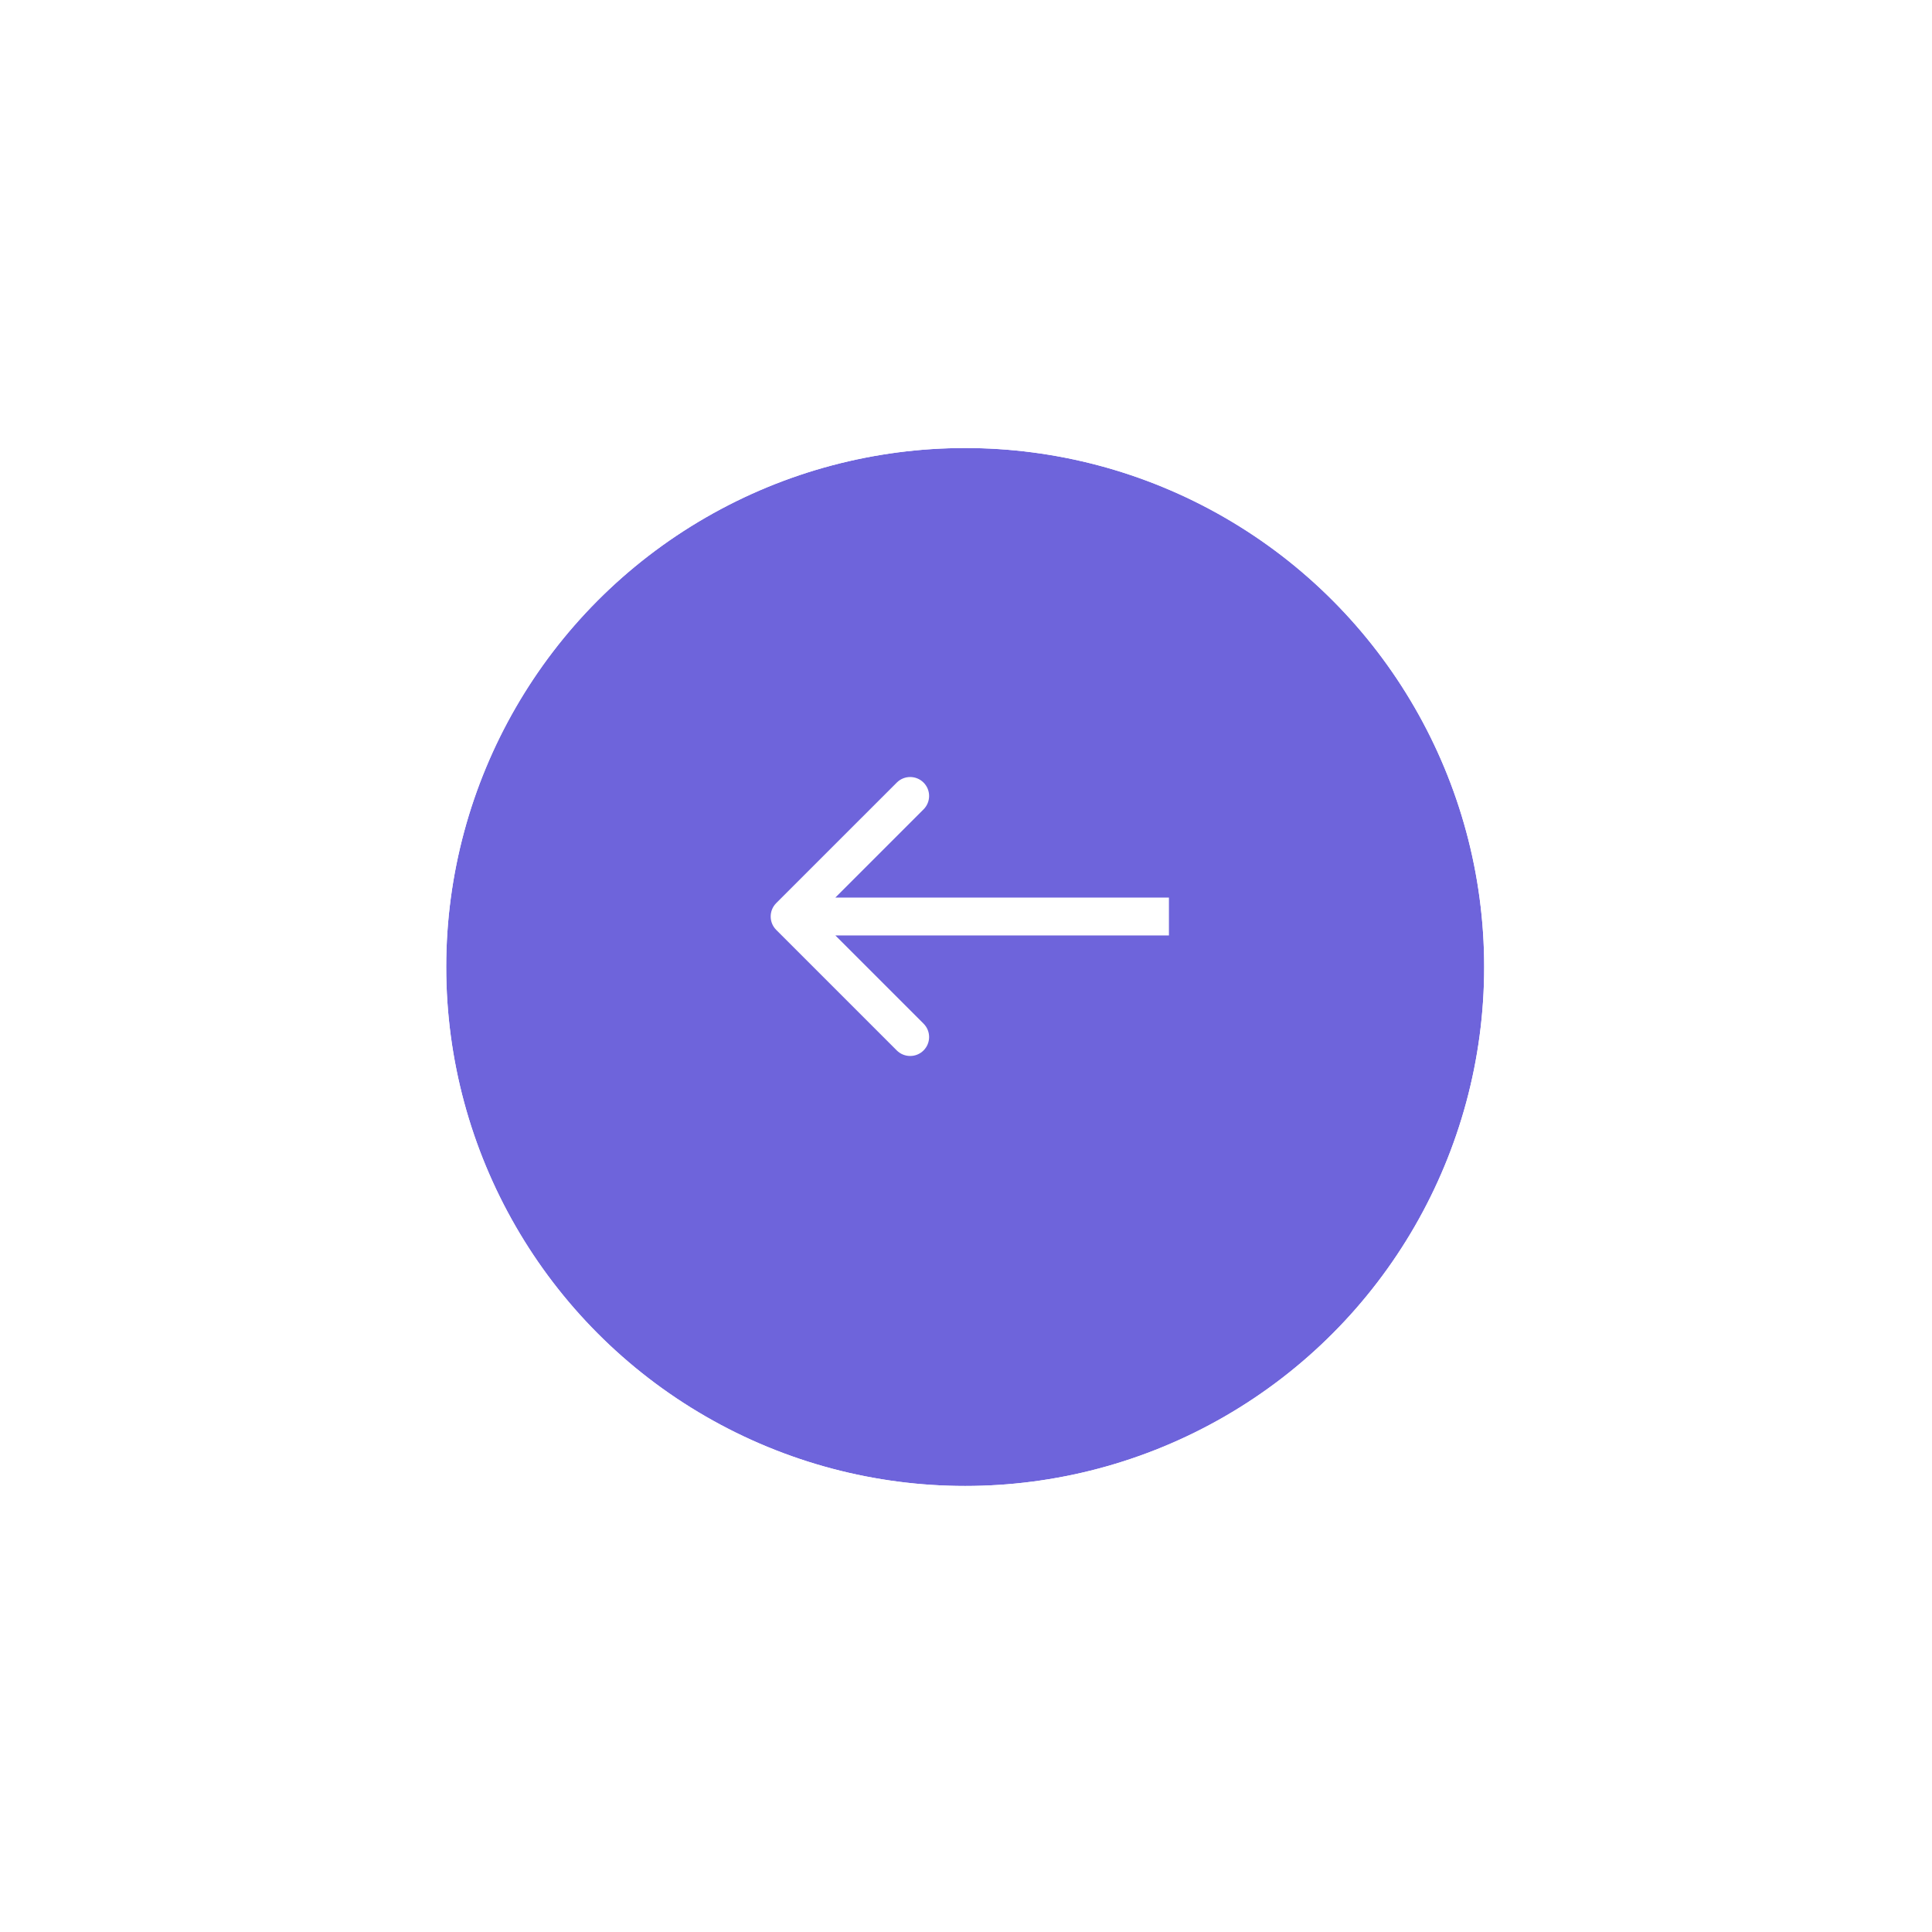 <svg width="153" height="153" viewBox="0 0 153 153" fill="none" xmlns="http://www.w3.org/2000/svg">
<g filter="url(#filter0_d_0_478)">
<circle cx="41.099" cy="41.099" r="41.099" transform="matrix(-1 0 0 1 117.535 31.48)" fill="#6E64DB"/>
<circle cx="41.099" cy="41.099" r="46.599" transform="matrix(-1 0 0 1 117.535 31.48)" stroke="white" stroke-width="11"/>
</g>
<path d="M61.472 73.641C60.886 73.055 60.886 72.105 61.472 71.519L71.018 61.974C71.604 61.388 72.553 61.388 73.139 61.974C73.725 62.559 73.725 63.509 73.139 64.095L64.654 72.58L73.139 81.065C73.725 81.651 73.725 82.601 73.139 83.187C72.553 83.772 71.604 83.772 71.018 83.187L61.472 73.641ZM92.571 74.08H62.533V71.08H92.571V74.08Z" fill="white"/>
<defs>
<filter id="filter0_d_0_478" x="0.336" y="0.48" width="152.199" height="152.199" filterUnits="userSpaceOnUse" color-interpolation-filters="sRGB">
<feFlood flood-opacity="0" result="BackgroundImageFix"/>
<feColorMatrix in="SourceAlpha" type="matrix" values="0 0 0 0 0 0 0 0 0 0 0 0 0 0 0 0 0 0 127 0" result="hardAlpha"/>
<feOffset dy="4"/>
<feGaussianBlur stdDeviation="12"/>
<feComposite in2="hardAlpha" operator="out"/>
<feColorMatrix type="matrix" values="0 0 0 0 0.116 0 0 0 0 0.19 0 0 0 0 0.243 0 0 0 0.1 0"/>
<feBlend mode="normal" in2="BackgroundImageFix" result="effect1_dropShadow_0_478"/>
<feBlend mode="normal" in="SourceGraphic" in2="effect1_dropShadow_0_478" result="shape"/>
</filter>
</defs>
</svg>
